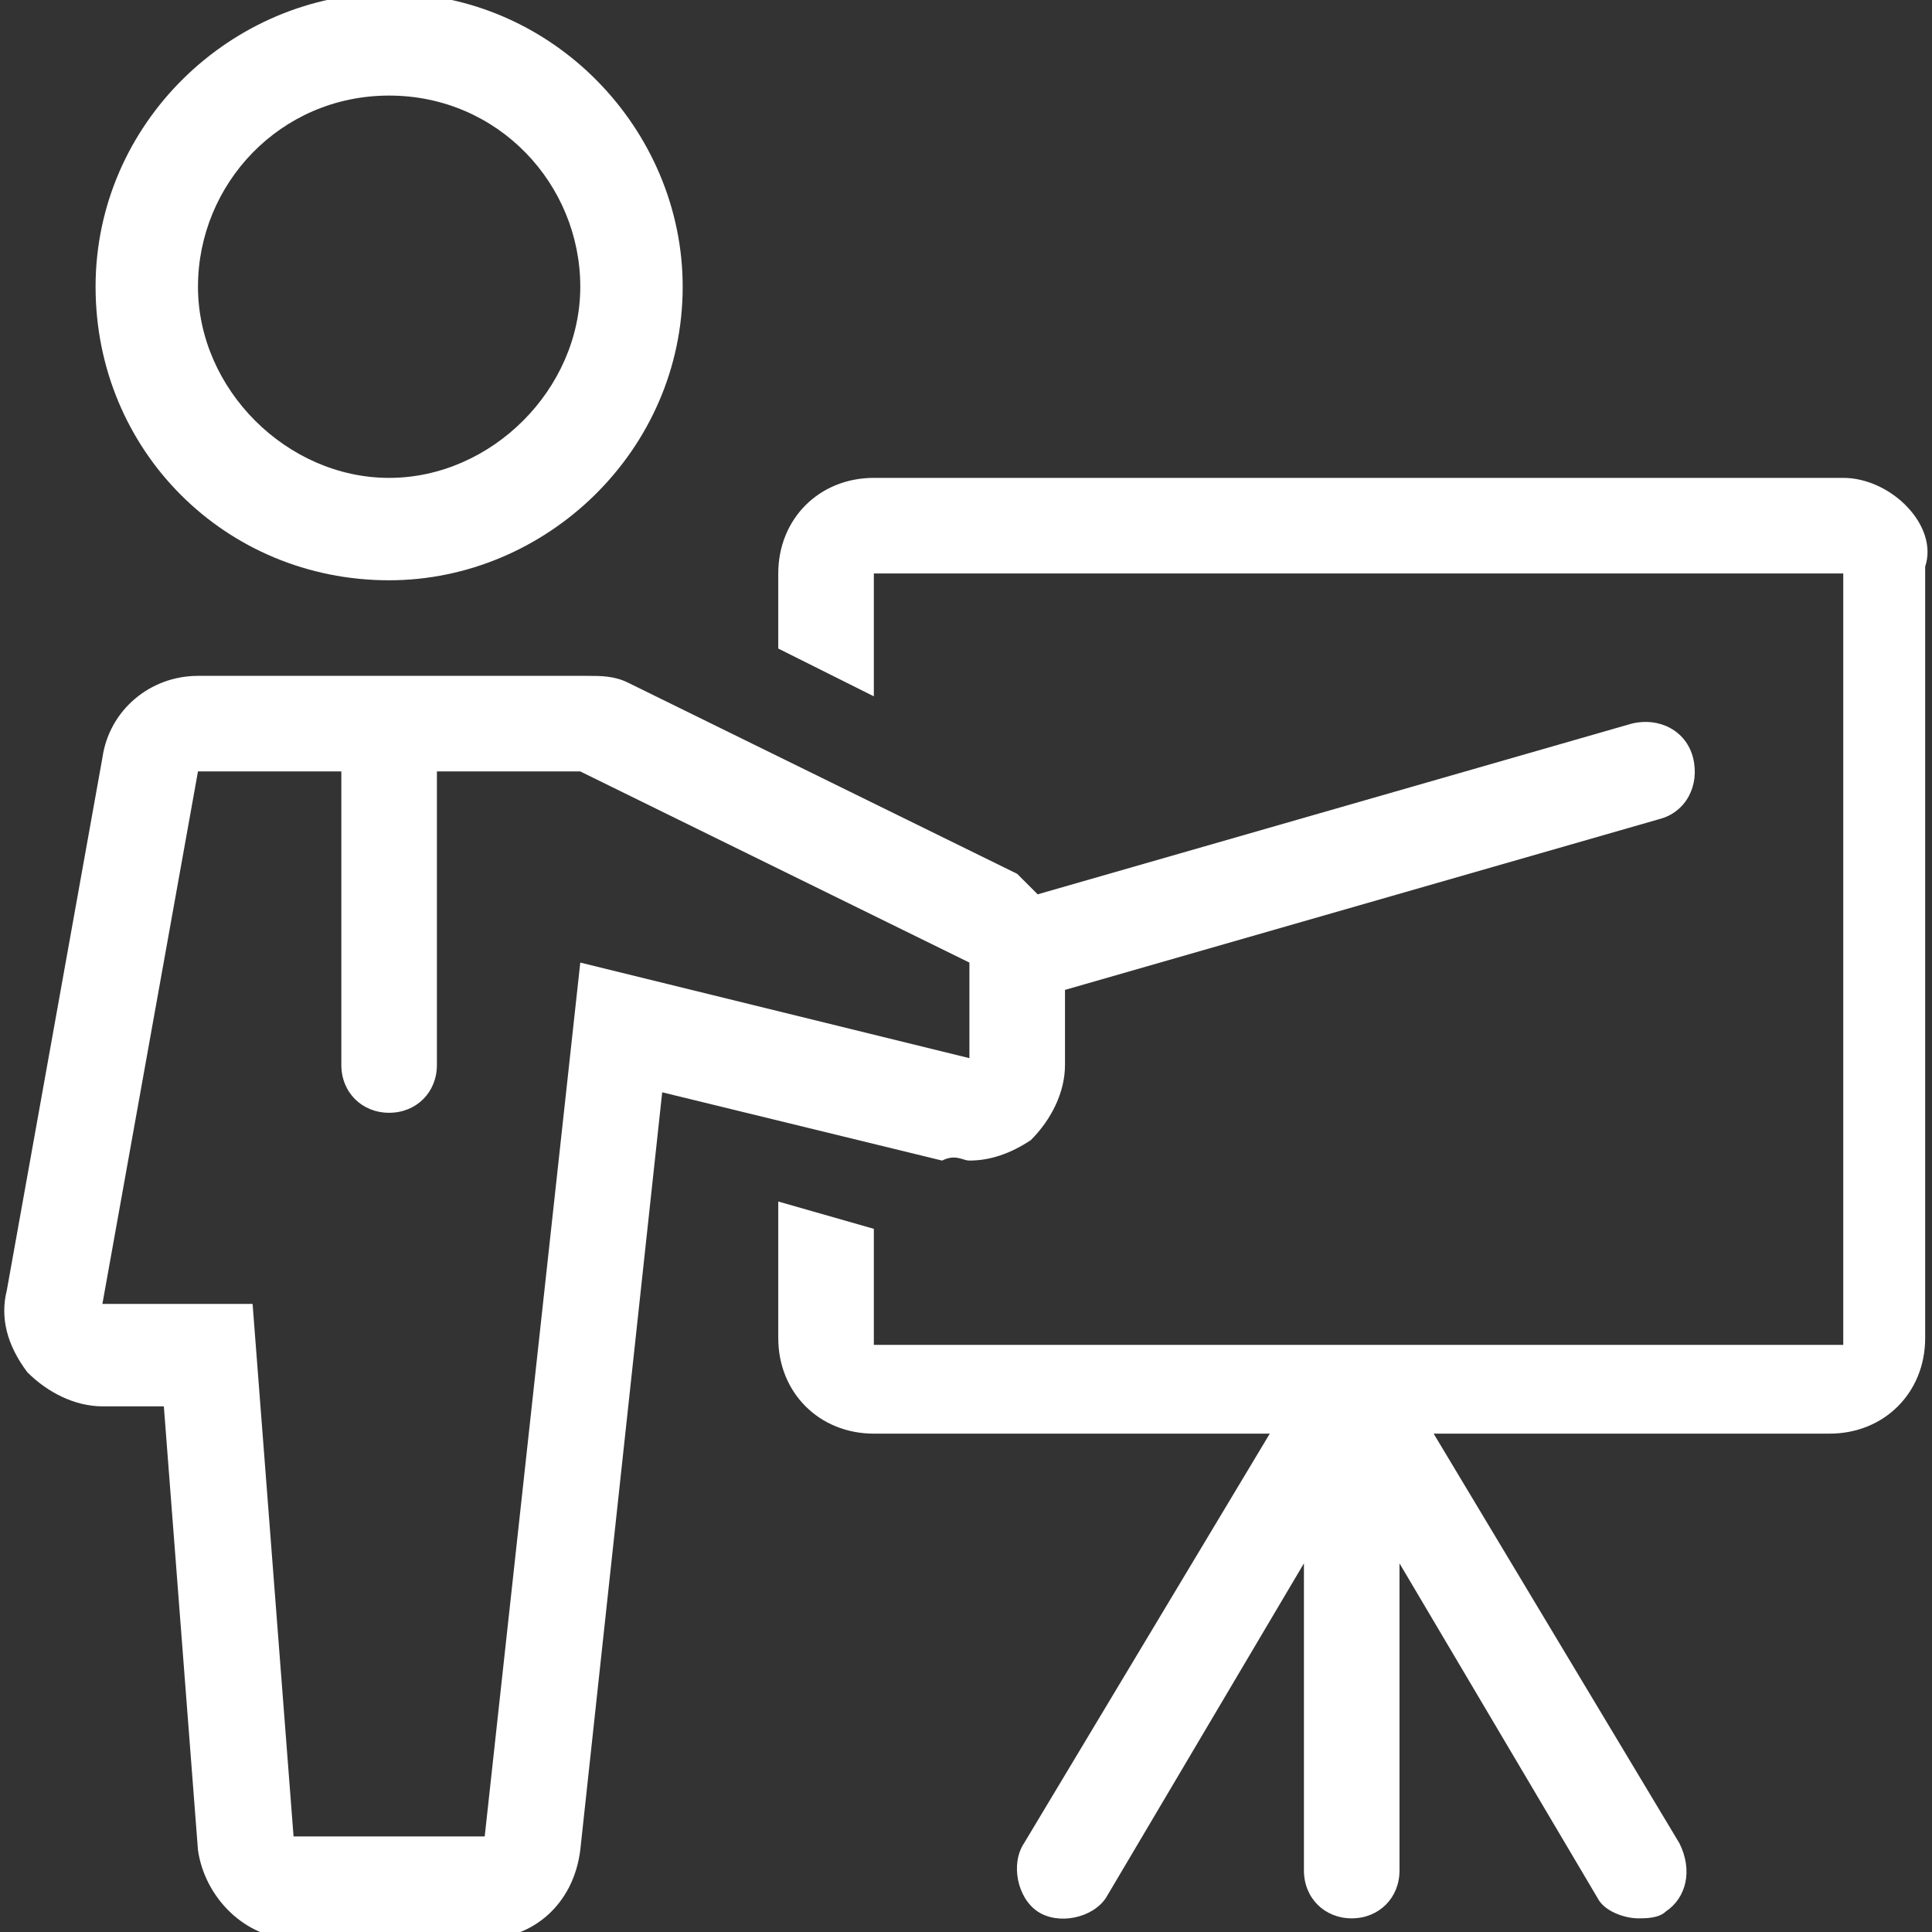 <?xml version="1.0" encoding="utf-8"?>
<!-- Generator: Adobe Illustrator 18.0.0, SVG Export Plug-In . SVG Version: 6.00 Build 0)  -->
<!DOCTYPE svg PUBLIC "-//W3C//DTD SVG 1.1//EN" "http://www.w3.org/Graphics/SVG/1.1/DTD/svg11.dtd">
<svg version="1.1" id="Layer_1" xmlns="http://www.w3.org/2000/svg" xmlns:xlink="http://www.w3.org/1999/xlink" x="0px" y="0px"
	 viewBox="836.2 1403.2 28.3 28.3" enable-background="new 836.2 1403.2 28.3 28.3" xml:space="preserve">
<rect x="836.2" y="1403.2" width="28.3" height="28.3" fill="#333333" stroke="none"/>
<g>
	<path fill="#FFFFFF" d="M841.9,1411.7c2.3,0,4.3-1.9,4.3-4.3c0-2.3-1.9-4.3-4.3-4.3c-2.3,0-4.3,1.9-4.3,4.3
		S839.5,1411.7,841.9,1411.7z M841.9,1404.6c1.6,0,2.8,1.3,2.8,2.8s-1.3,2.8-2.8,2.8s-2.8-1.3-2.8-2.8S840.3,1404.6,841.9,1404.6z"
		/>
	<path fill="#FFFFFF" d="M863.2,1410.2H849c-0.8,0-1.4,0.6-1.4,1.4v1.1l1.4,0.7v-1.8h14.2v11.3H849v-1.7l-1.4-0.4v2
		c0,0.8,0.6,1.4,1.4,1.4h5.8l-3.6,6c-0.2,0.3-0.1,0.8,0.2,1c0.3,0.2,0.8,0.1,1-0.2l2.9-4.9v4.5c0,0.4,0.3,0.7,0.7,0.7
		c0.4,0,0.7-0.3,0.7-0.7v-4.5l2.9,4.9c0.1,0.2,0.4,0.3,0.6,0.3c0.1,0,0.3,0,0.4-0.1c0.3-0.2,0.4-0.6,0.2-1l-3.6-6h5.8
		c0.8,0,1.4-0.6,1.4-1.4v-11.3C864.6,1410.9,863.9,1410.2,863.2,1410.2z"/>
	<path fill="#FFFFFF" d="M850.4,1420.2c0.3,0,0.6-0.1,0.9-0.3c0.3-0.3,0.5-0.7,0.5-1.1v-1.1l8.7-2.5c0.4-0.1,0.6-0.5,0.5-0.9
		c-0.1-0.4-0.5-0.6-0.9-0.5l-8.7,2.5c-0.1-0.1-0.2-0.2-0.3-0.3l-5.7-2.8c-0.2-0.1-0.4-0.1-0.6-0.1h-5.7c-0.7,0-1.3,0.5-1.4,1.2
		l-1.4,7.8c-0.1,0.4,0,0.8,0.3,1.2c0.3,0.3,0.7,0.5,1.1,0.5h0.9l0.5,6.5c0.1,0.7,0.7,1.3,1.4,1.3h2.8c0.7,0,1.3-0.5,1.4-1.3
		l1.2-11.1l4.1,1C850.2,1420.1,850.3,1420.2,850.4,1420.2z M844.7,1417.3l-1.4,12.8h-2.8l-0.6-7.8h-2.2l1.4-7.8h2.1v4.3
		c0,0.4,0.3,0.7,0.7,0.7s0.7-0.3,0.7-0.7v-4.3h2.1l5.7,2.8v1.4L844.7,1417.3z"/>
</g>
</svg>
